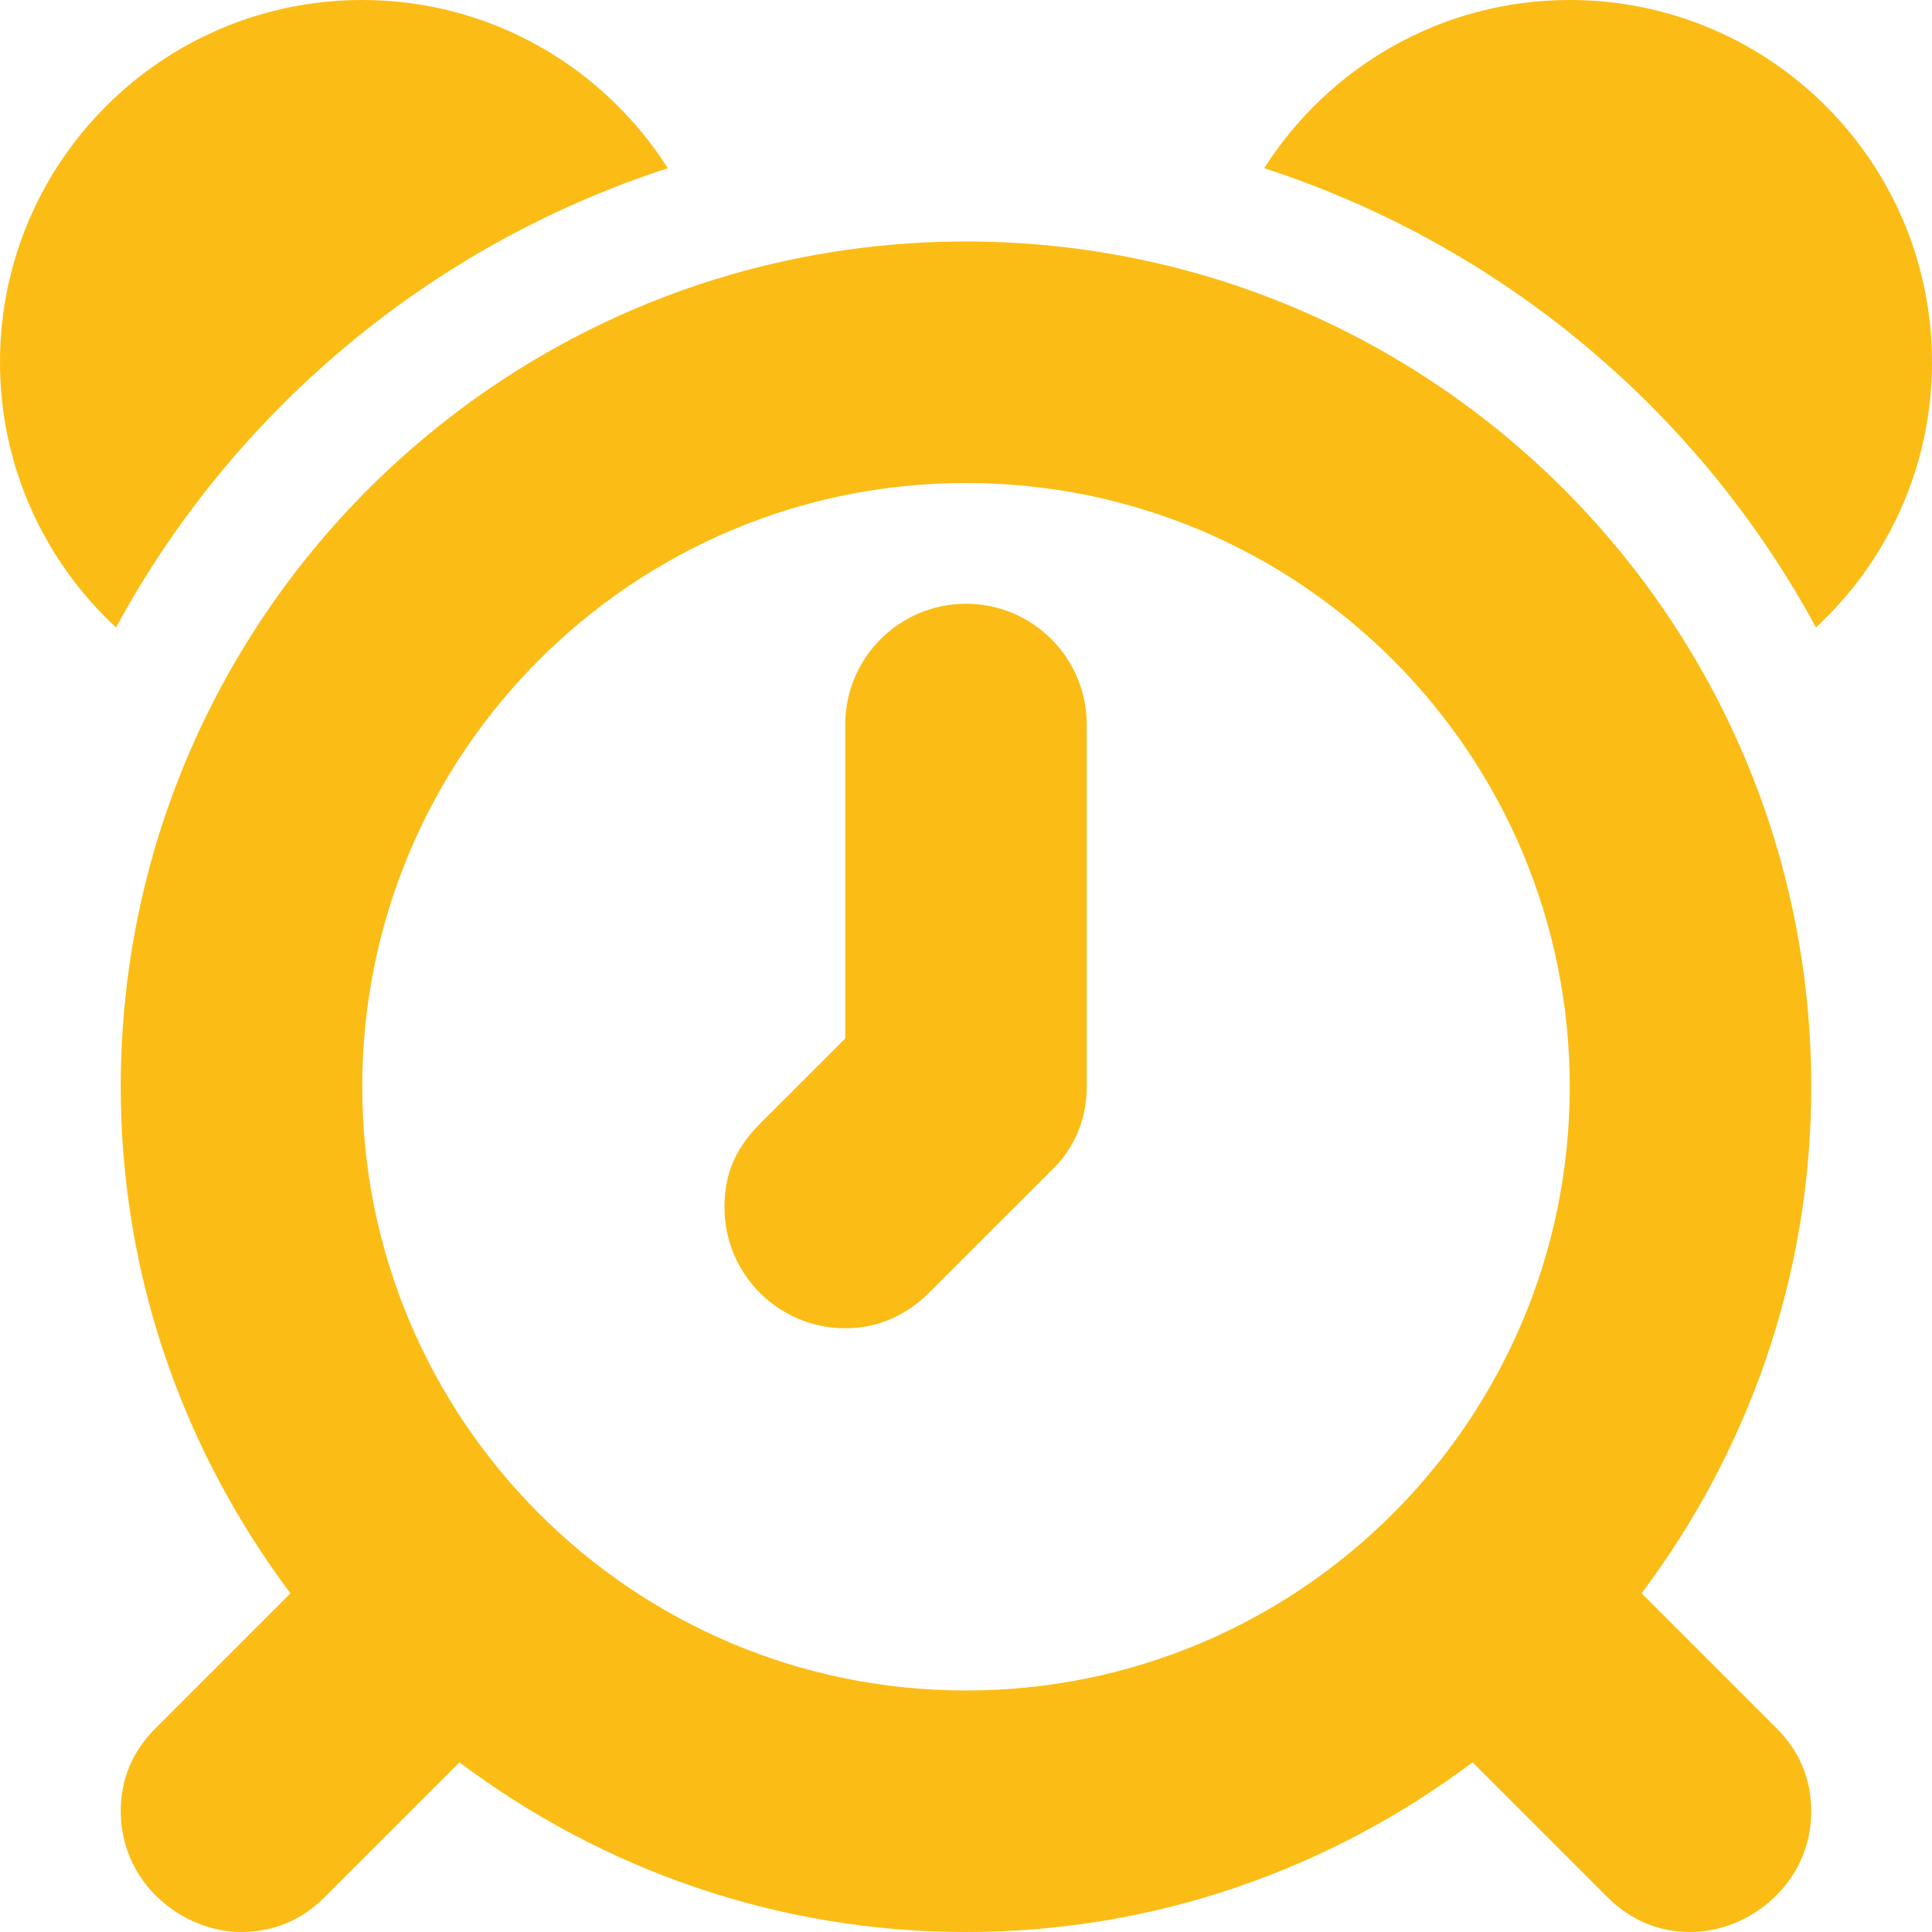 <?xml version="1.0" encoding="UTF-8" standalone="no"?>
<!DOCTYPE svg PUBLIC "-//W3C//DTD SVG 1.1//EN" "http://www.w3.org/Graphics/SVG/1.1/DTD/svg11.dtd">
<svg width="100%" height="100%" viewBox="0 0 32 32" version="1.1" xmlns="http://www.w3.org/2000/svg" xmlns:xlink="http://www.w3.org/1999/xlink" xml:space="preserve" xmlns:serif="http://www.serif.com/" style="fill-rule:evenodd;clip-rule:evenodd;stroke-linejoin:round;stroke-miterlimit:2;">
    <g>
        <path d="M16,10C14.896,10 14,10.896 14,12L14,17.2L12.592,18.607C12.092,19.107 12,19.578 12,20C12,21.104 12.896,22 14,22C14.578,22 15.04,21.759 15.392,21.408L17.463,19.338C17.76,19.041 18,18.578 18,18L18,12C18,10.896 17.104,10 16,10ZM16,4C8.268,4 2,10.268 2,18C2,21.151 3.054,24.05 4.811,26.39L2.581,28.62C2.193,29.006 2,29.469 2,30C2,31.188 3.016,32 4,32C4.516,32 4.986,31.814 5.38,31.42L7.61,29.19C9.95,30.946 12.849,32 16,32C19.151,32 22.05,30.946 24.39,29.189L26.62,31.419C27.014,31.814 27.484,32 28,32C28.984,32 30,31.187 30,30C30,29.469 29.807,29.006 29.42,28.62L27.19,26.39C28.946,24.05 30,21.151 30,18C30,10.268 23.732,4 16,4ZM16,28C10.478,28 6,23.522 6,18C6,12.478 10.478,8 16,8C21.522,8 26,12.478 26,18C26,23.522 21.522,28 16,28ZM26,0C23.87,0 22.004,1.113 20.939,2.786C24.872,4.061 28.138,6.811 30.078,10.392C31.258,9.297 32,7.736 32,6C32,2.687 29.313,0 26,0ZM11.061,2.786C9.996,1.113 8.13,0 6,0C2.687,0 0,2.687 0,6C0,7.736 0.742,9.297 1.922,10.393C3.861,6.812 7.128,4.062 11.061,2.786Z" style="fill:rgb(251,188,21);fill-rule:nonzero;"/>
    </g>
</svg>
